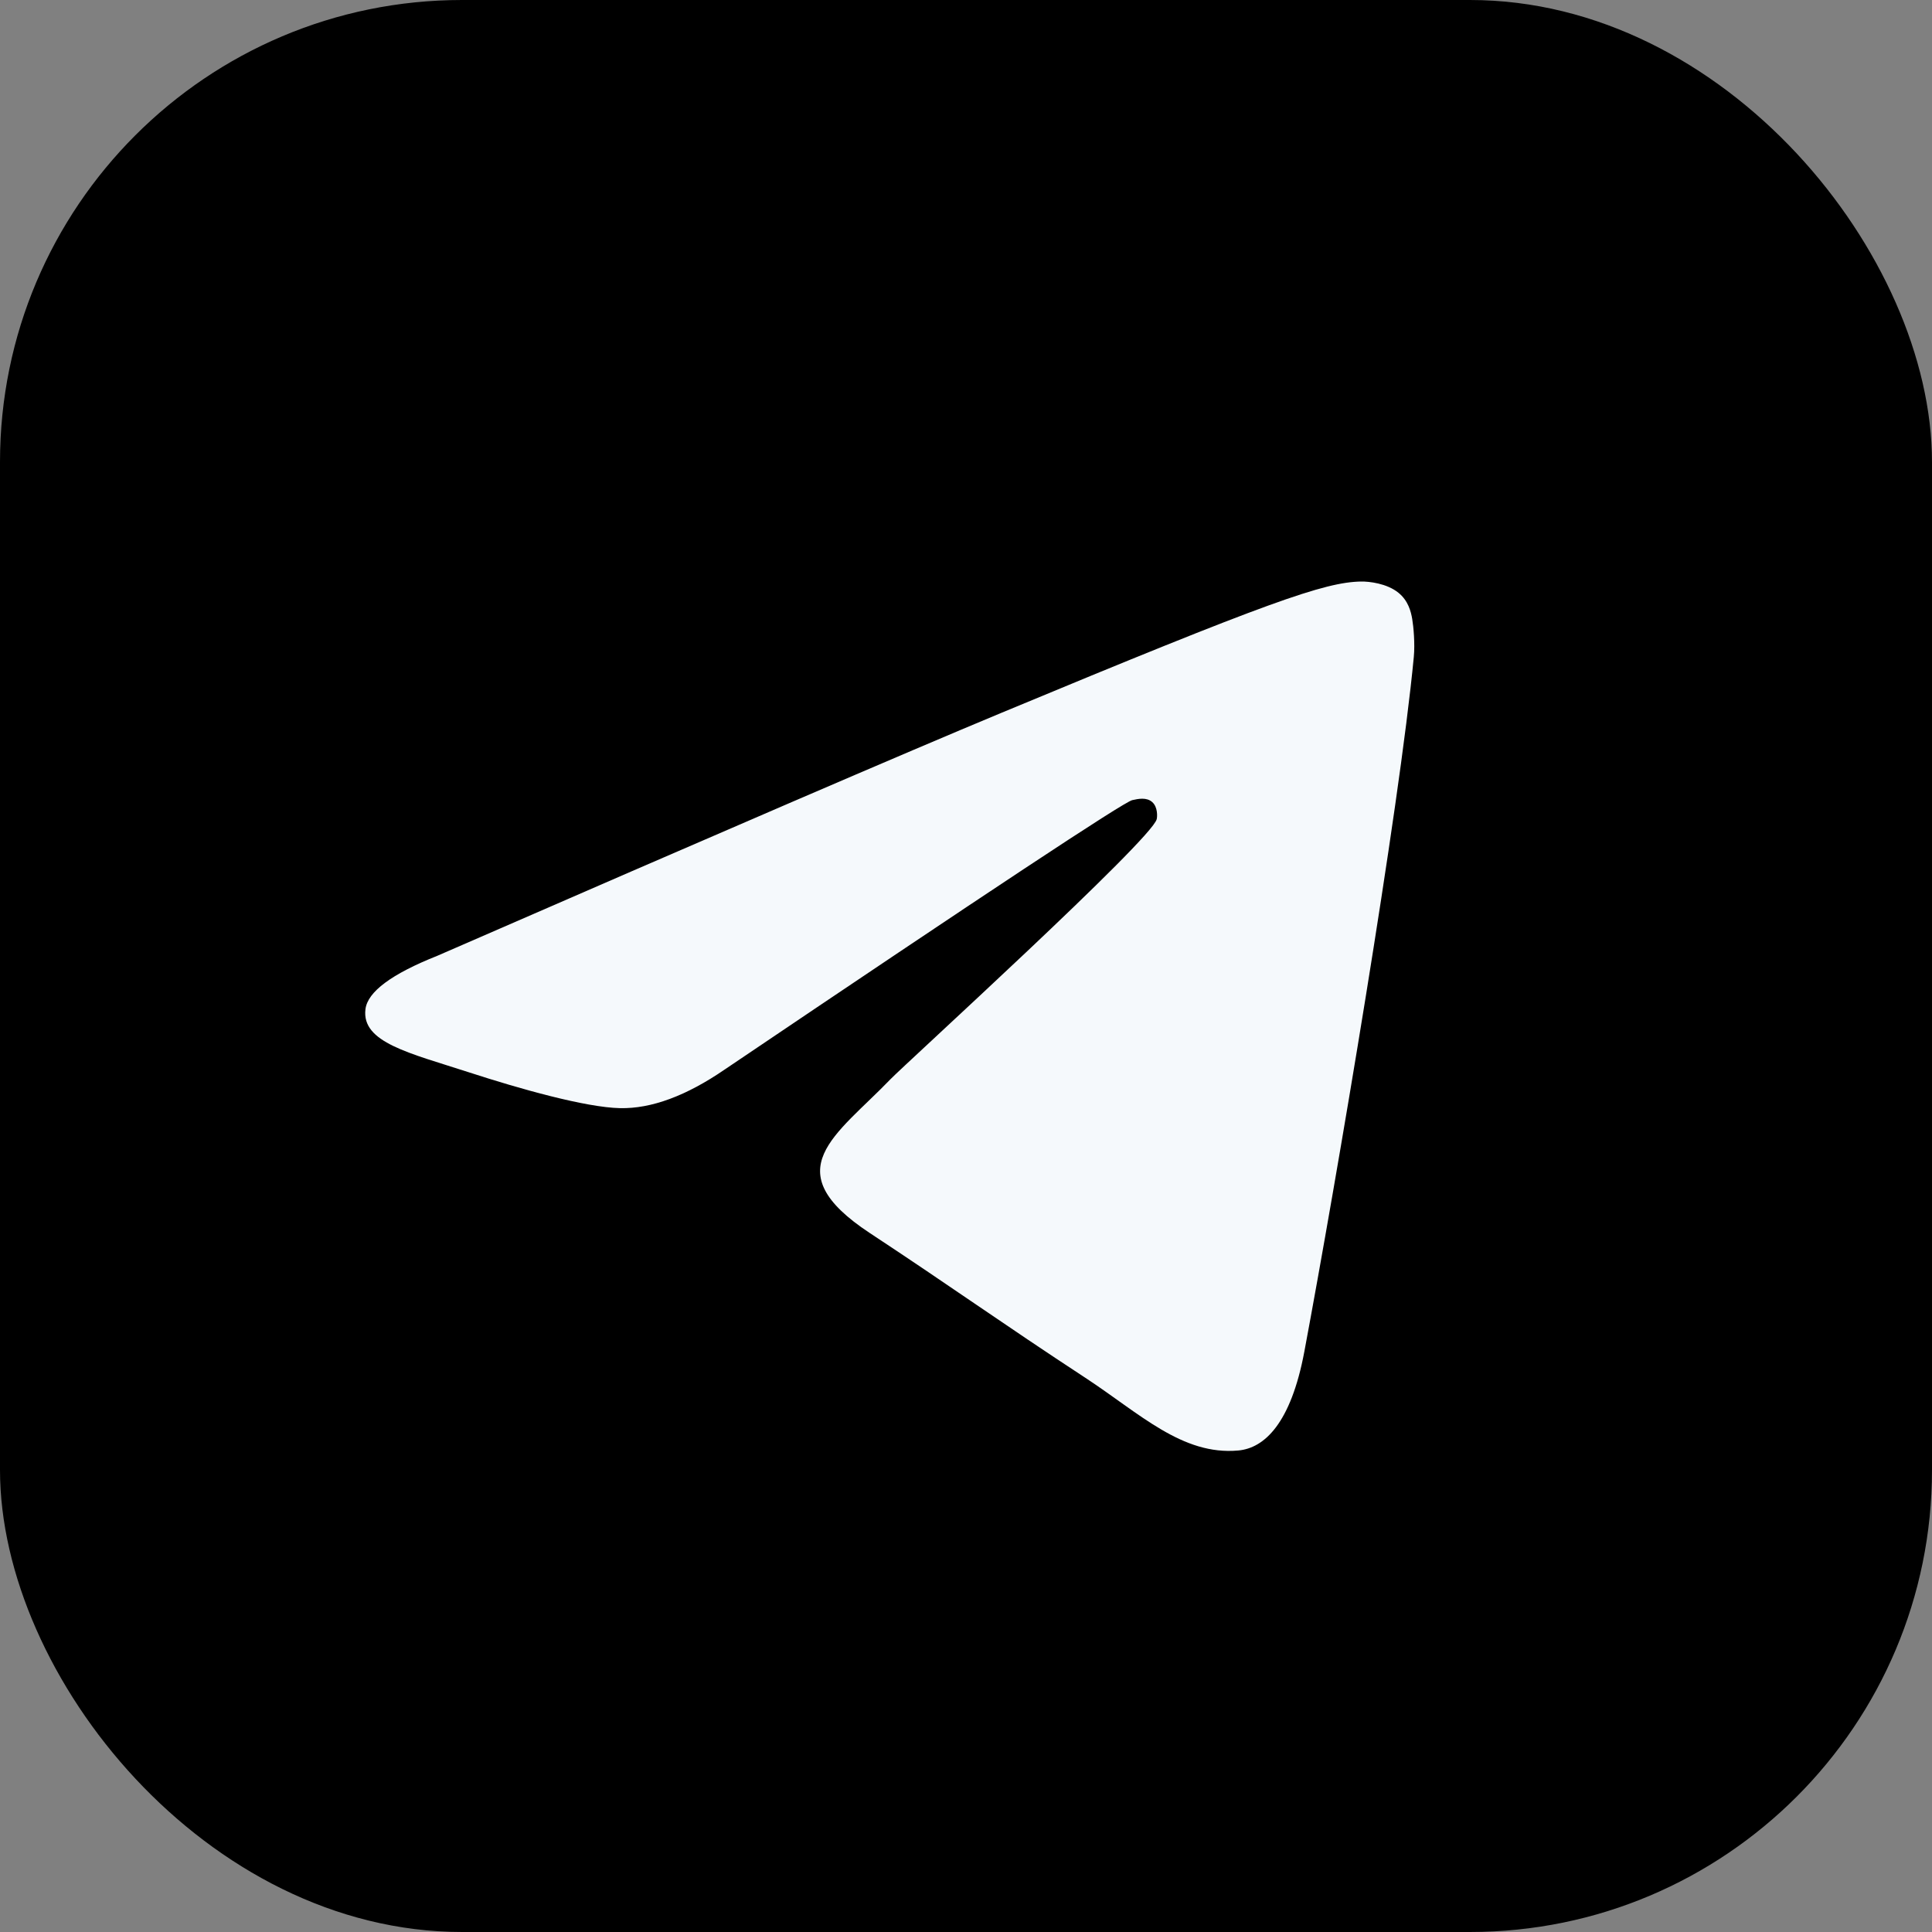 <svg width="92" height="92" viewBox="0 0 92 92" fill="none" xmlns="http://www.w3.org/2000/svg">
<rect x="0" y="0" width="92" height="92" fill="#808080" stroke="none"/>
<rect width="92" height="92" rx="22" fill="black"/>
<path fill-rule="evenodd" clip-rule="evenodd" d="M20.825 45.514C34.235 39.671 43.177 35.82 47.651 33.959C60.426 28.645 63.08 27.722 64.81 27.692C65.191 27.685 66.042 27.779 66.593 28.227C67.058 28.604 67.186 29.114 67.248 29.472C67.309 29.83 67.385 30.646 67.324 31.283C66.632 38.557 63.637 56.208 62.113 64.355C61.468 67.802 60.198 68.958 58.969 69.071C56.298 69.317 54.269 67.305 51.682 65.609C47.633 62.956 45.346 61.303 41.416 58.714C36.875 55.721 39.819 54.076 42.407 51.388C43.085 50.684 54.854 39.979 55.082 39.007C55.111 38.886 55.137 38.433 54.868 38.194C54.599 37.955 54.202 38.037 53.916 38.102C53.51 38.194 47.042 42.469 34.513 50.927C32.677 52.187 31.014 52.801 29.524 52.769C27.882 52.734 24.722 51.841 22.374 51.077C19.493 50.141 17.203 49.646 17.403 48.055C17.507 47.227 18.647 46.38 20.825 45.514Z" fill="#F5F9FC"/>
</svg>
